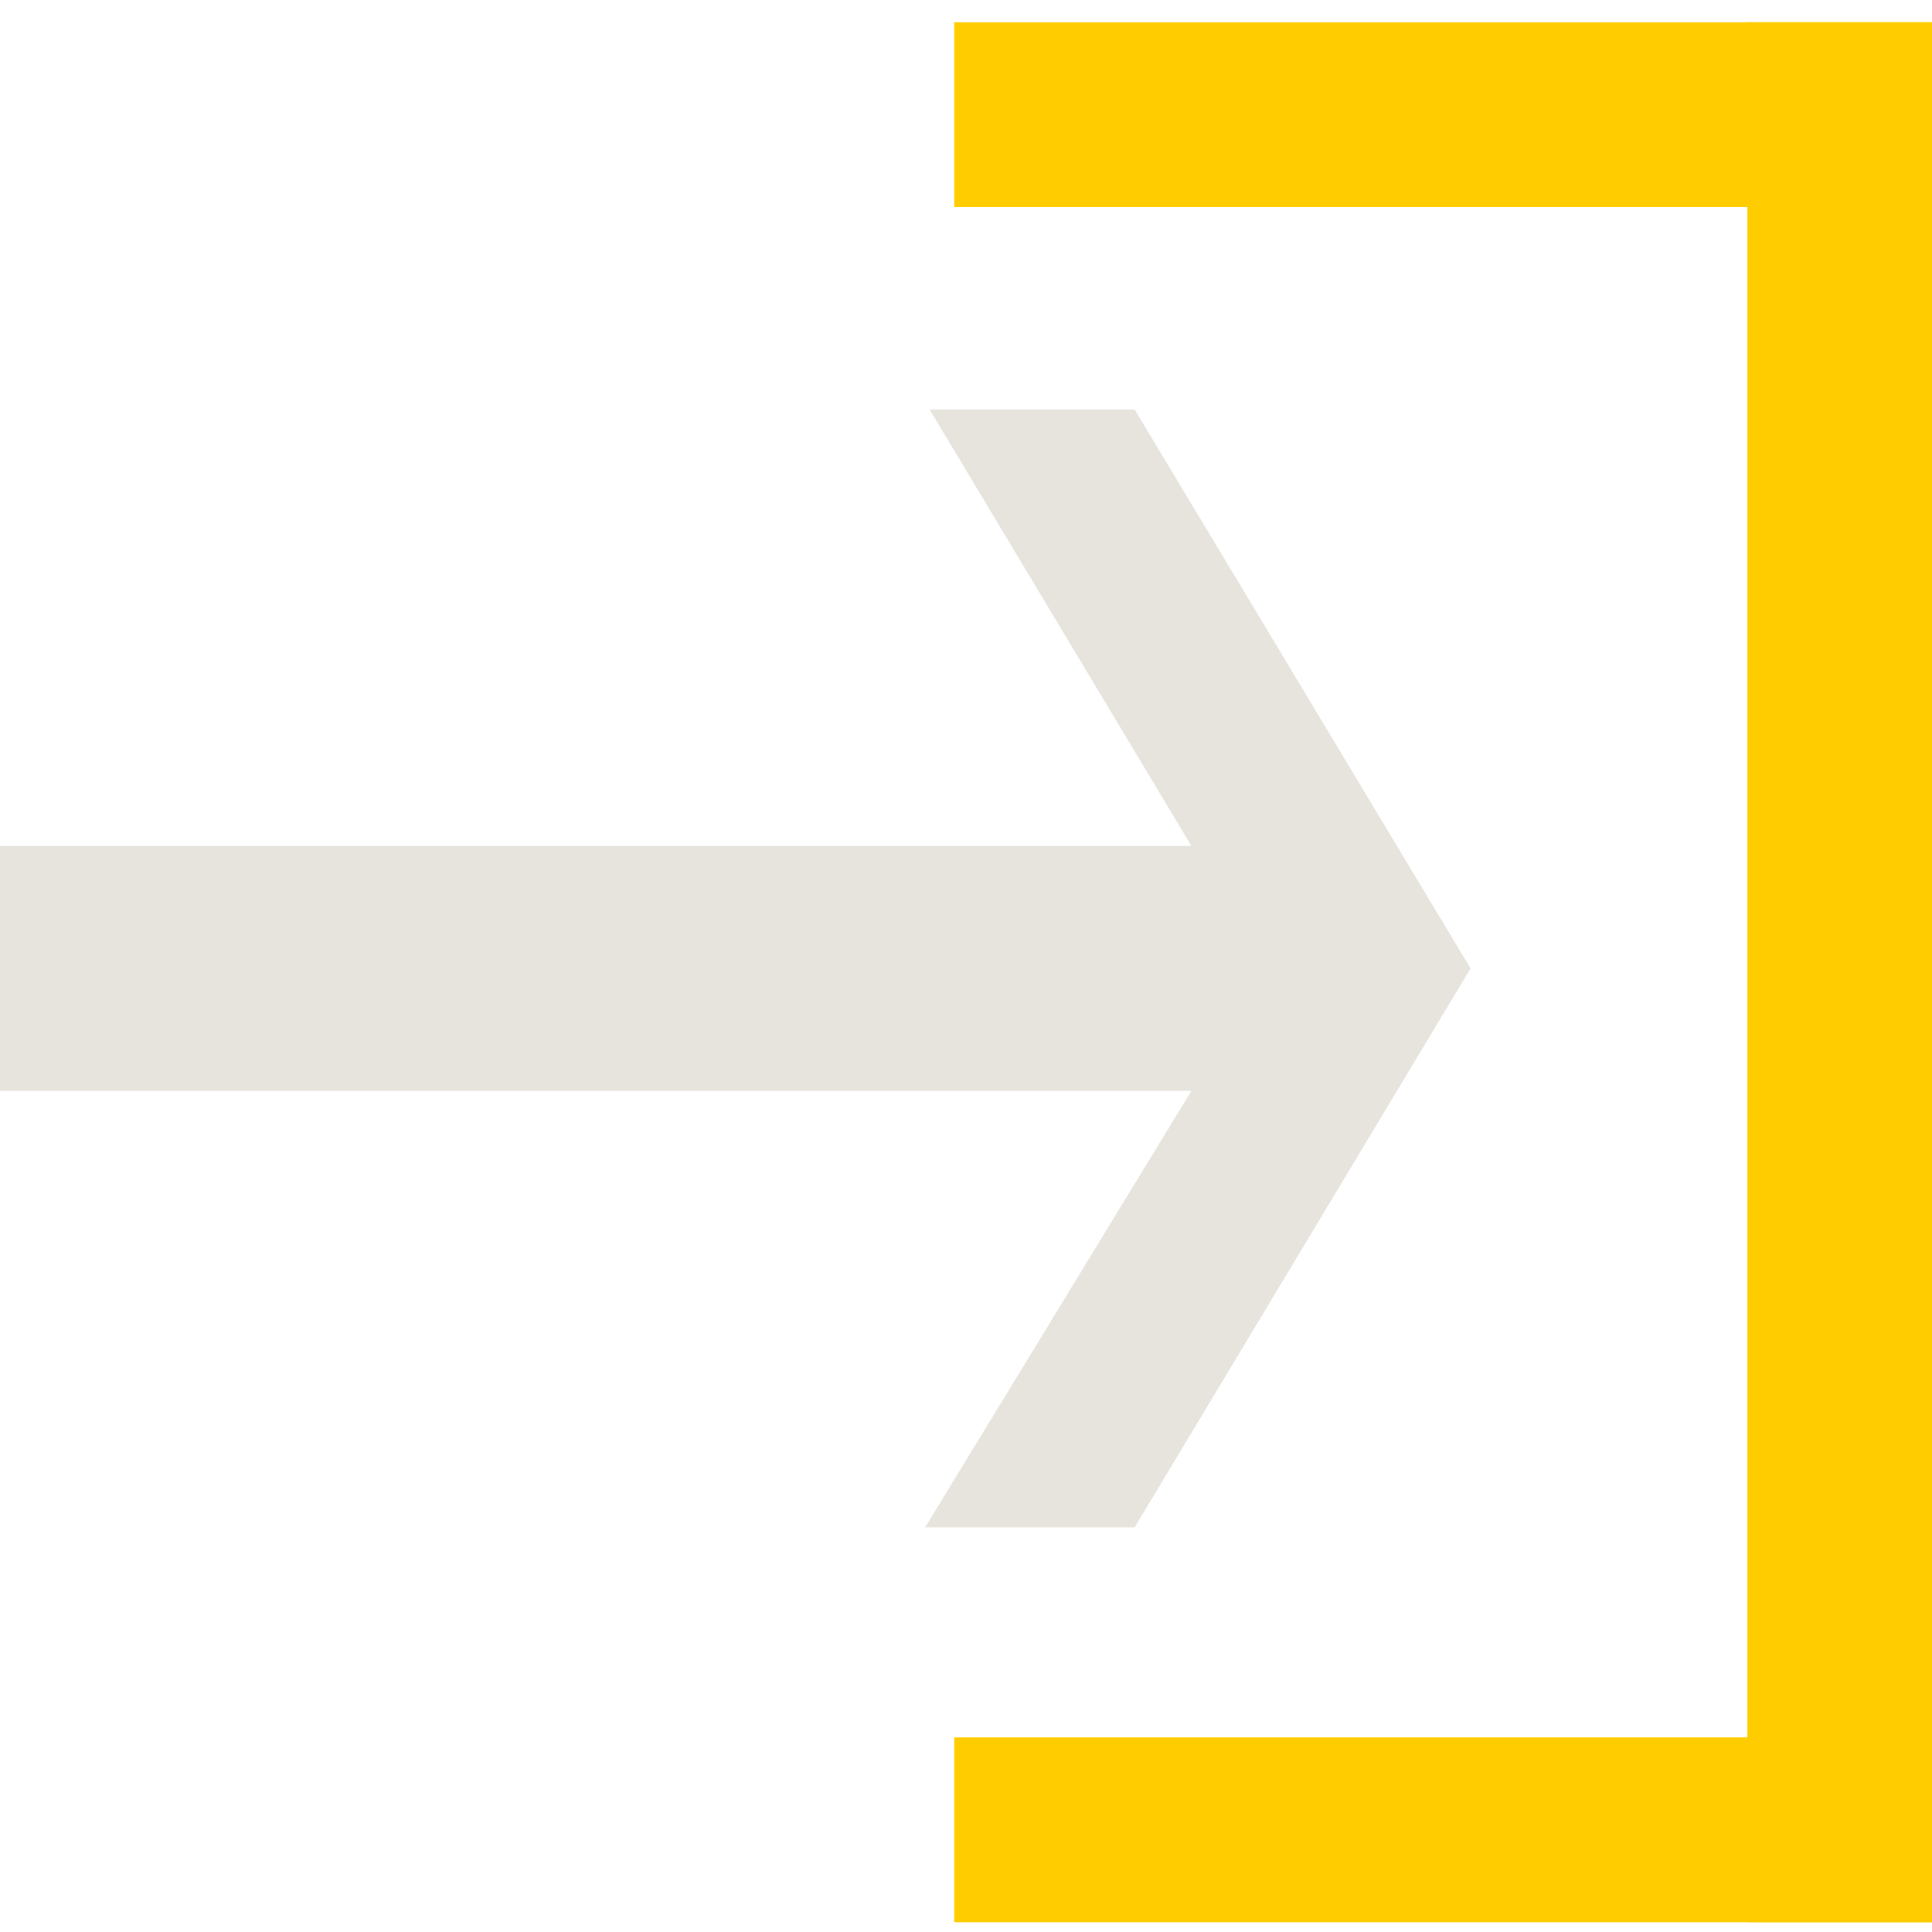 <?xml version="1.0" encoding="UTF-8" standalone="no"?>
<!-- Created with Inkscape (http://www.inkscape.org/) -->

<svg
   xmlns:dc="http://purl.org/dc/elements/1.1/"
   xmlns:cc="http://creativecommons.org/ns#"
   xmlns:rdf="http://www.w3.org/1999/02/22-rdf-syntax-ns#"
   xmlns:svg="http://www.w3.org/2000/svg"
   xmlns="http://www.w3.org/2000/svg"
   xmlns:xlink="http://www.w3.org/1999/xlink"
   xmlns:sodipodi="http://sodipodi.sourceforge.net/DTD/sodipodi-0.dtd"
   xmlns:inkscape="http://www.inkscape.org/namespaces/inkscape"
   width="14"
   height="14"
   viewBox="0 0 3.704 3.704"
   version="1.1"
   id="svg833"
   inkscape:version="0.92.3 (2405546, 2018-03-11)"
   sodipodi:docname="mode_dstin.svg"
   inkscape:export-filename="/home/olaf/src/cinelerra-gg/cin5/cinelerra-5.1/plugins/theme_neophyte/data/mode_dstin.png"
   inkscape:export-xdpi="96"
   inkscape:export-ydpi="96">
  <defs
     id="defs827" />
  <sodipodi:namedview
     id="base"
     pagecolor="#ffffff"
     bordercolor="#666666"
     borderopacity="1.0"
     inkscape:pageopacity="0.0"
     inkscape:pageshadow="2"
     inkscape:zoom="21.625"
     inkscape:cx="-19.393064"
     inkscape:cy="7"
     inkscape:document-units="px"
     inkscape:current-layer="layer1"
     showgrid="false"
     inkscape:showpageshadow="false"
     units="px" />
  <g
     inkscape:label="Ebene 1"
     inkscape:groupmode="layer"
     id="layer1"
     transform="translate(0,-293.296)">
    <g
       transform="matrix(1.077,0,0,1.077,-0.011,233.573)"
       id="g3791">
      <path
         inkscape:connector-curvature="0"
         style="fill:#e6e4dd;fill-opacity:1;stroke:none;stroke-width:0.249"
         d="m 2.03,58.172 0.598,-0.995 -0.598,-0.995 H 1.665 l 0.466,0.777 H 0.01 V 57.395 H 2.131 l -0.474,0.777 z"
         id="rect5024"
         sodipodi:nodetypes="cccccccccc" />
      <g
         id="g2810"
         transform="matrix(0.94,0,0,0.94,-0.032,3.413)"
         style="fill:#ffcc00">
        <rect
           y="58.652"
           x="1.852"
           height="0.35"
           width="1.852"
           id="rect5063"
           style="fill:#ffcc00;fill-opacity:1;stroke:none;stroke-width:0.187" />
        <rect
           transform="rotate(90)"
           style="fill:#ffcc00;fill-opacity:1;stroke:none;stroke-width:0.261"
           id="rect5026-9"
           width="3.598"
           height="0.35"
           x="55.404"
           y="-3.704" />
        <use
           height="100%"
           width="100%"
           transform="translate(2.3841858e-7,-3.248)"
           id="use2805"
           xlink:href="#rect5063"
           y="0"
           x="0"
           style="fill:#ffcc00" />
      </g>
    </g>
  </g>
</svg>
